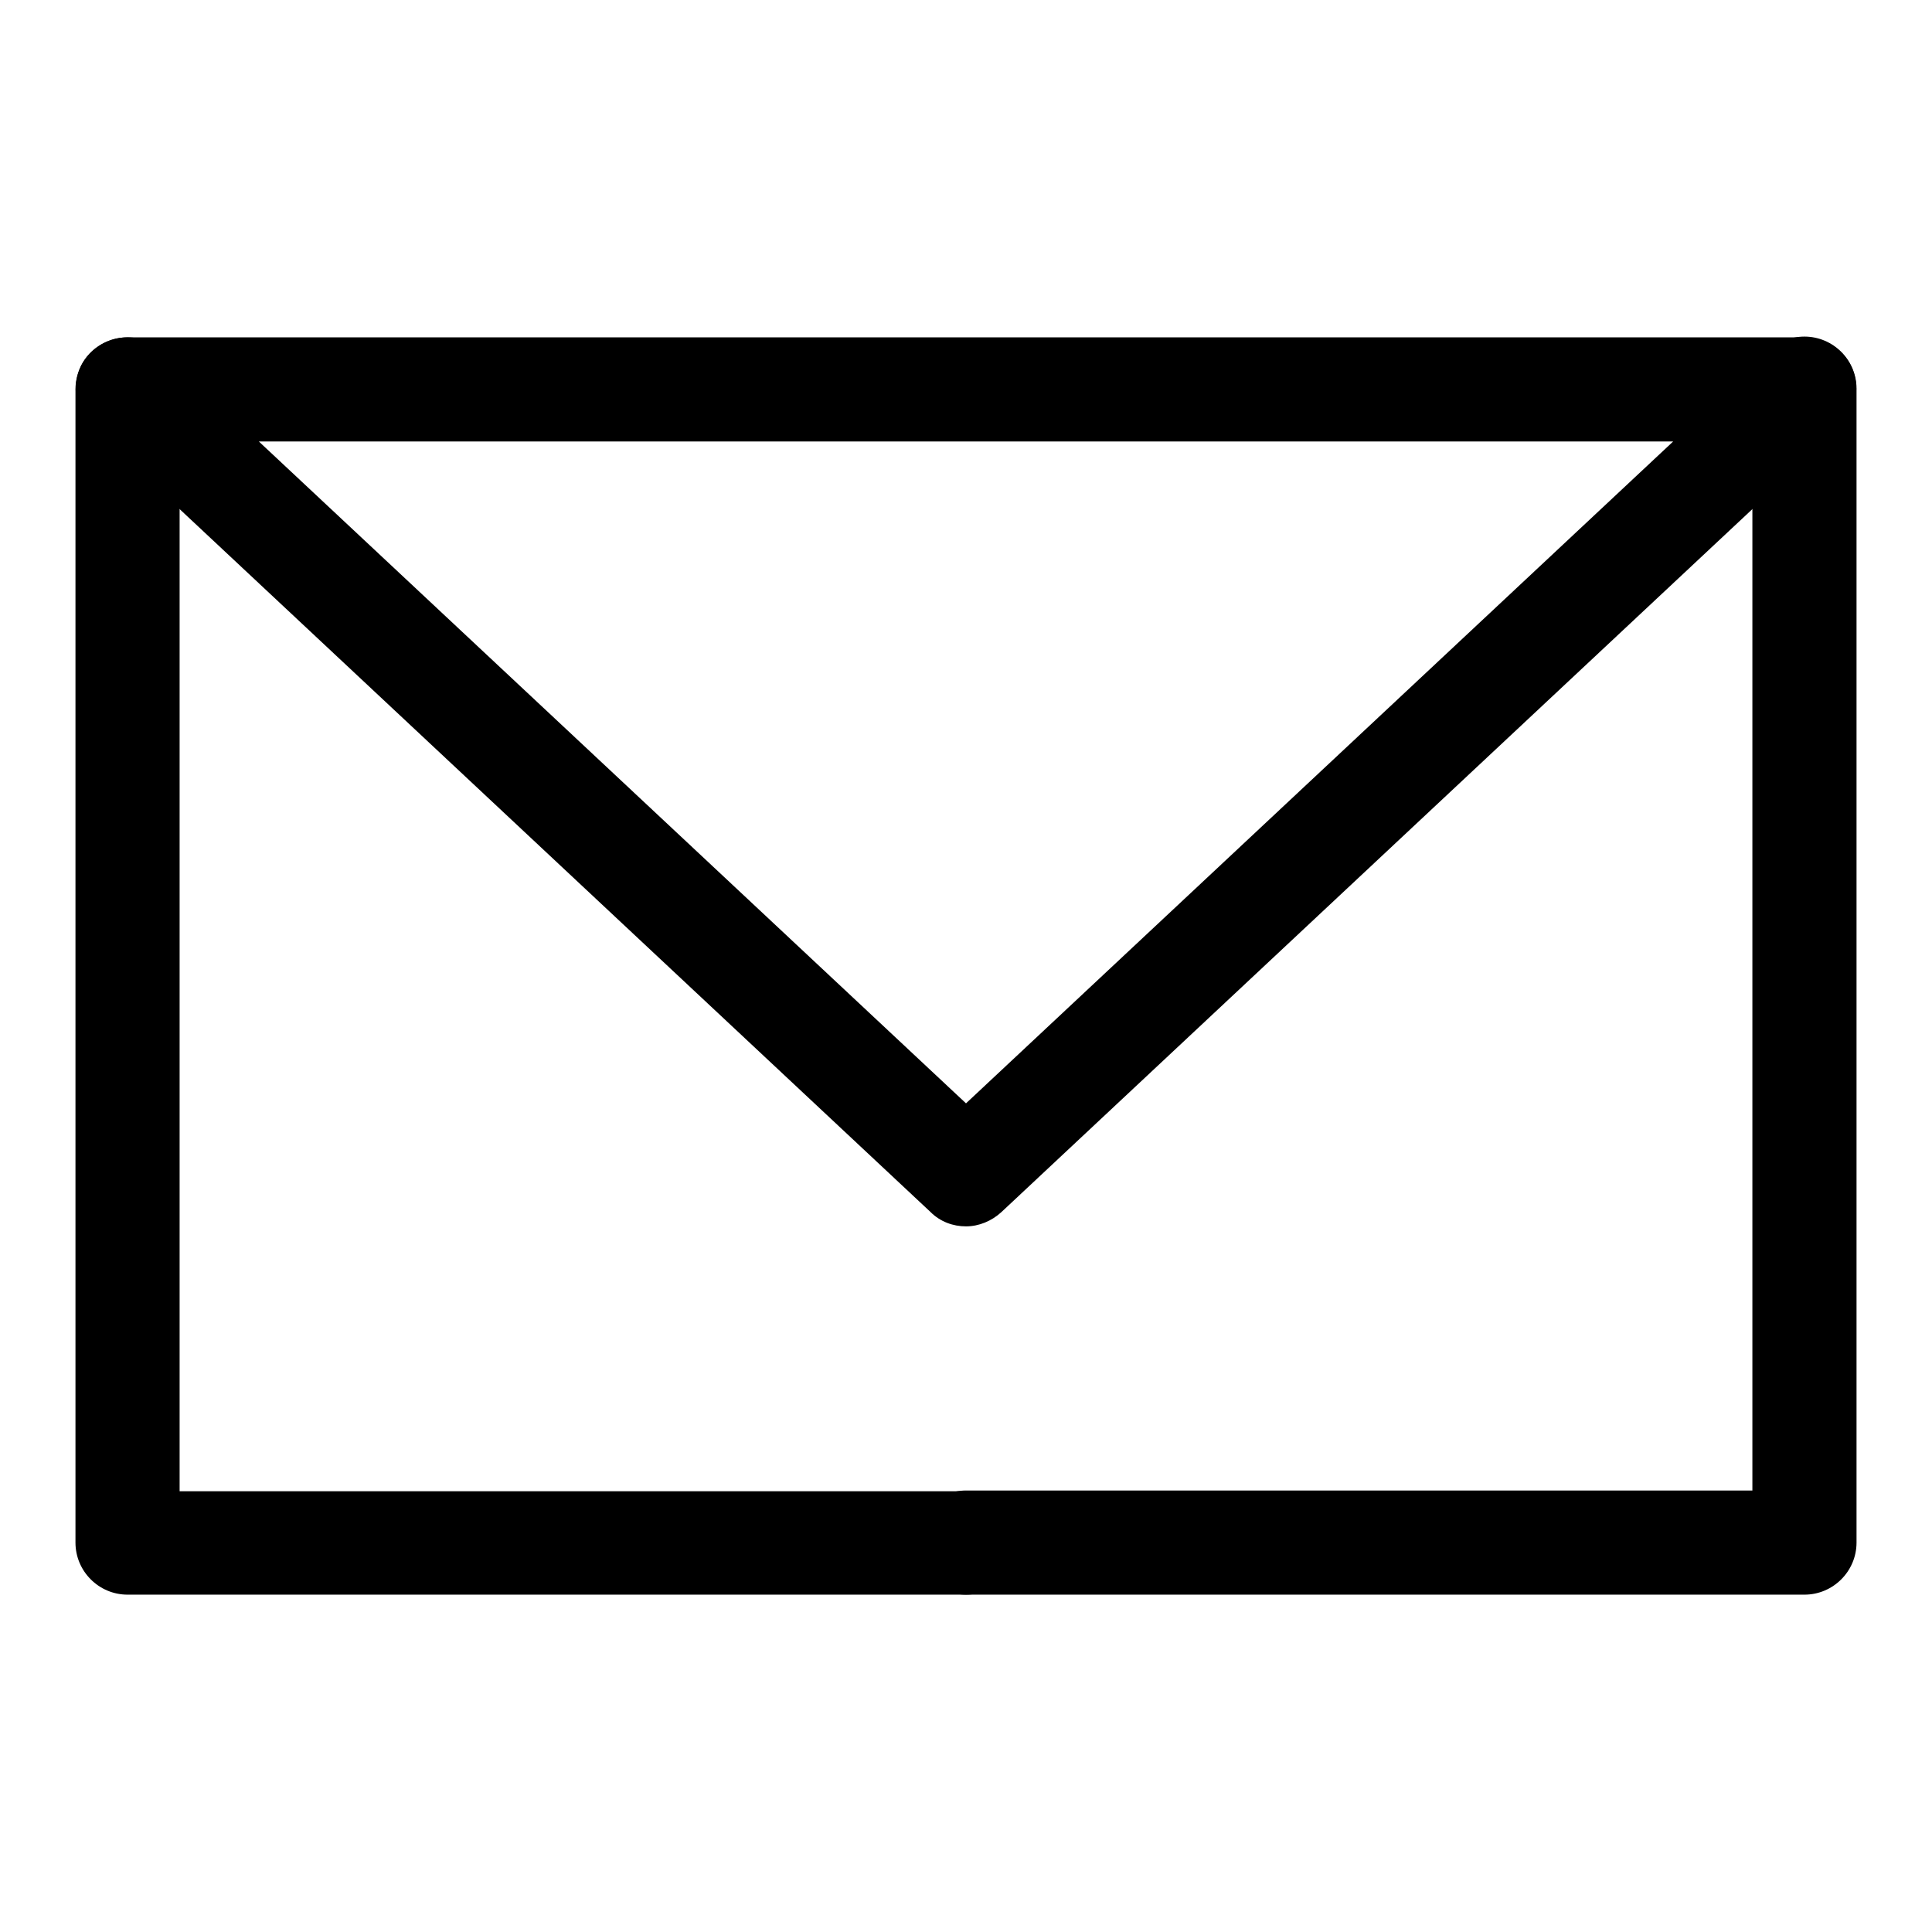 <?xml version="1.0" encoding="utf-8"?>
<!-- Svg Vector Icons : http://www.onlinewebfonts.com/icon -->
<!DOCTYPE svg PUBLIC "-//W3C//DTD SVG 1.1//EN" "http://www.w3.org/Graphics/SVG/1.1/DTD/svg11.dtd">
<svg version="1.1" xmlns="http://www.w3.org/2000/svg" xmlns:xlink="http://www.w3.org/1999/xlink" x="0px" y="0px" viewBox="0 0 256 256" enable-background="new 0 0 256 256" xml:space="preserve">
<g><g><path fill="#000000" d="M128,211.3H16.9c-3.8,0-6.9-3.1-6.9-6.9V51.6c0-3.8,3.1-6.9,6.9-6.9c3.8,0,6.9,3.1,6.9,6.9v146H128c3.8,0,6.9,3.1,6.9,6.9S131.8,211.3,128,211.3z"/><path fill="#000000" d="M128,162.5c-1.7,0-3.4-0.6-4.7-1.9L12.2,56.6c-2.1-1.9-2.7-4.9-1.7-7.6c1-2.6,3.6-4.3,6.4-4.3h222.2c2.8,0,5.4,1.7,6.4,4.3c1,2.6,0.4,5.6-1.7,7.6l-111.1,104C131.4,161.8,129.7,162.5,128,162.5z M34.3,58.5l93.7,87.7l93.7-87.7H34.3L34.3,58.5z"/><path fill="#000000" d="M239.1,211.3H128c-3.8,0-6.9-3.1-6.9-6.9s3.1-6.9,6.9-6.9h104.2v-146c0-3.8,3.1-6.9,6.9-6.9c3.8,0,6.9,3.1,6.9,6.9v152.9C246,208.2,242.9,211.3,239.1,211.3z"/></g></g>
</svg>